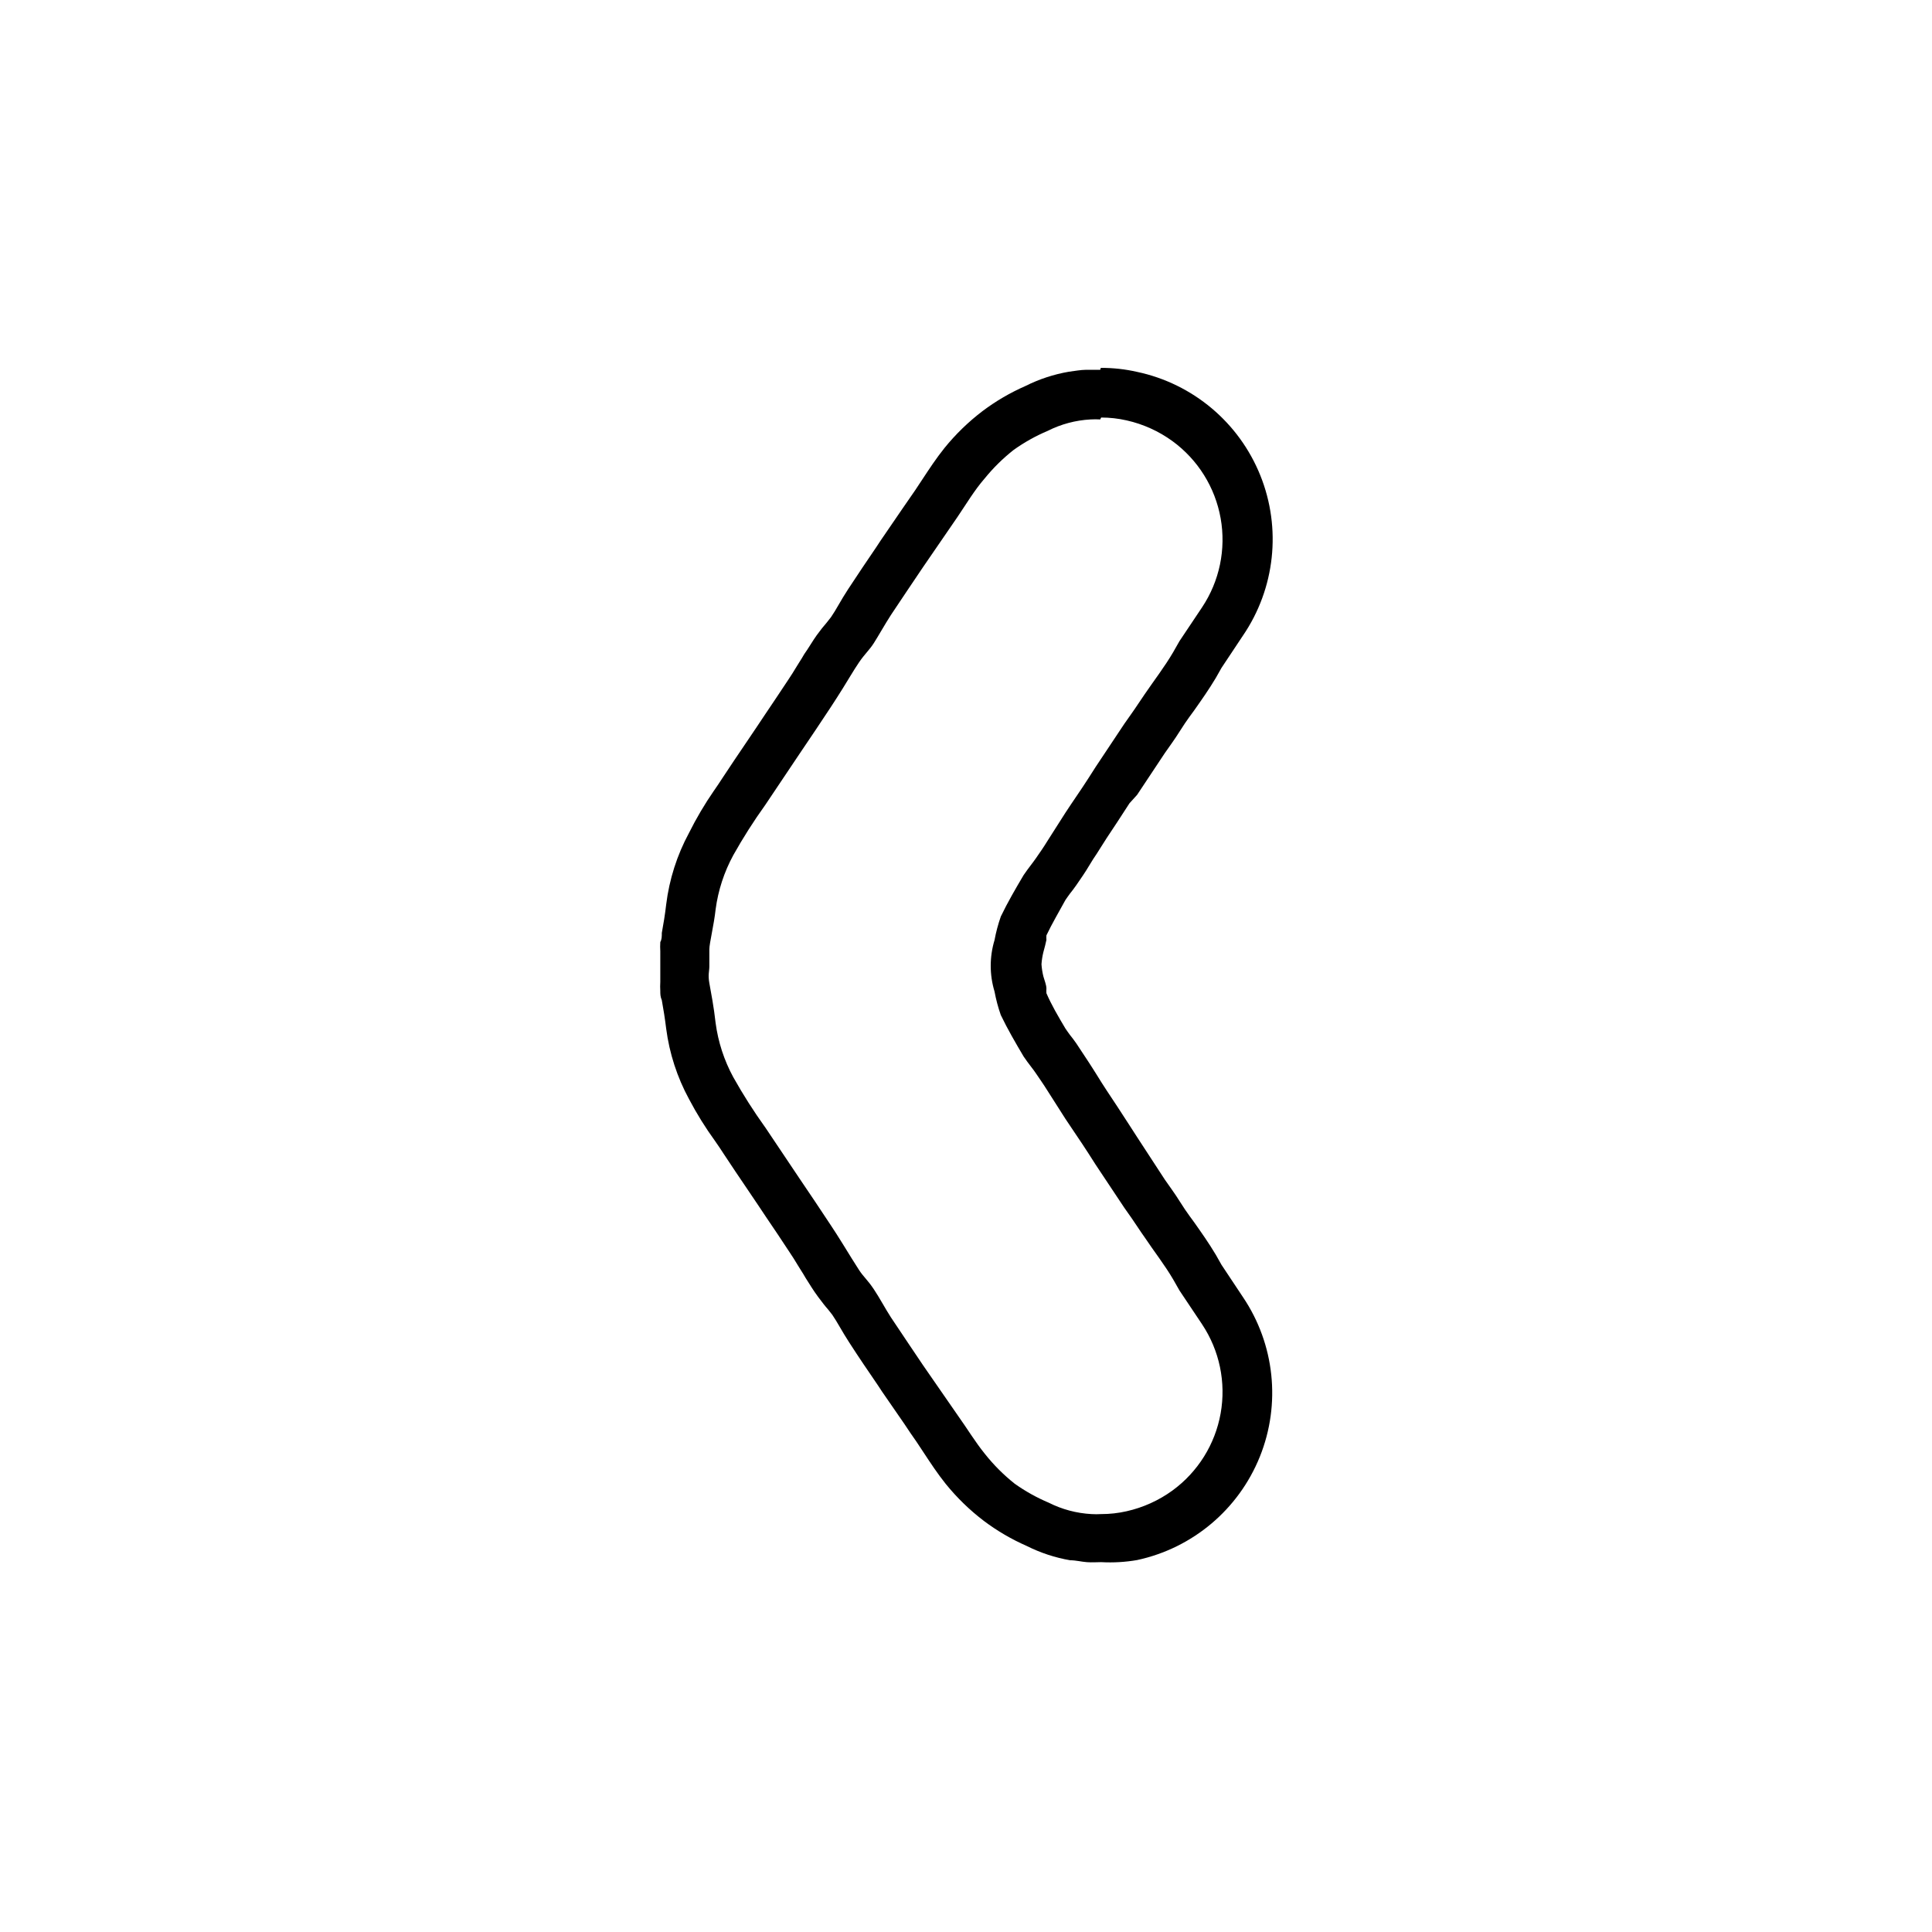 <?xml version="1.0" encoding="UTF-8"?>
<!-- Uploaded to: ICON Repo, www.iconrepo.com, Generator: ICON Repo Mixer Tools -->
<svg fill="#000000" width="800px" height="800px" version="1.1" viewBox="144 144 512 512" xmlns="http://www.w3.org/2000/svg">
 <path d="m435.82 254.65c2.269 0 4.535 0.254 6.75 0.758 4.379 0.984 8.512 2.852 12.141 5.492 6.731 4.914 11.305 12.234 12.77 20.438 1.465 8.203-0.293 16.656-4.91 23.594l-5.996 8.969-1.664 2.922c-2.266 3.879-5.039 7.457-7.609 11.234-1.16 1.664-2.266 3.426-3.426 5.039l-1.914 2.719-7.609 11.438-1.965 3.074c-1.965 3.074-4.082 6.047-6.047 9.07-1.965 3.023-3.176 5.039-4.785 7.508-0.957 1.562-1.965 3.023-3.023 4.535s-1.562 2.066-2.316 3.125l-0.957 1.359c-2.117 3.578-4.231 7.203-6.047 10.984l0.008-0.008c-0.715 2.039-1.27 4.125-1.664 6.25-1.34 4.434-1.34 9.168 0 13.602 0.395 2.121 0.949 4.211 1.664 6.246 1.812 3.777 3.93 7.406 6.047 10.984l0.957 1.359c0.754 1.059 1.613 2.066 2.316 3.125 0.707 1.059 2.066 2.973 3.023 4.535 1.613 2.469 3.176 5.039 4.785 7.508 1.613 2.469 4.082 5.996 6.047 9.07l1.965 3.074 7.609 11.438 1.914 2.719c1.16 1.664 2.266 3.426 3.426 5.039 2.519 3.777 5.34 7.356 7.609 11.234l1.664 2.922 5.996 8.969-0.008-0.008c4.617 6.941 6.375 15.391 4.91 23.598-1.465 8.203-6.039 15.523-12.77 20.438-3.629 2.637-7.762 4.508-12.141 5.492-2.215 0.504-4.481 0.758-6.75 0.754-0.855 0.051-1.715 0.051-2.57 0-3.945-0.215-7.805-1.242-11.336-3.023-3.18-1.344-6.207-3.031-9.02-5.035-2.91-2.312-5.547-4.949-7.859-7.859-2.621-3.223-4.785-6.852-7.106-10.078l-9.316-13.453c-2.82-4.231-5.691-8.414-8.516-12.695-1.562-2.418-2.922-5.039-4.535-7.457s-2.719-3.273-3.879-5.039c-1.16-1.762-2.871-4.586-4.281-6.852s-2.117-3.375-3.223-5.039c-2.719-4.133-5.492-8.262-8.262-12.344l-9.117-13.602-0.004 0.004c-3.066-4.273-5.894-8.715-8.465-13.301-2.426-4.461-4.016-9.328-4.684-14.359-0.453-4.18-1.258-8.312-1.664-10.578-0.402-2.266 0-3.074 0-4.484v-4.484c0-1.562 1.211-6.398 1.664-10.578v-0.004c0.668-5.031 2.258-9.898 4.684-14.359 2.57-4.586 5.398-9.027 8.465-13.301l9.117-13.602c2.769-4.082 5.543-8.211 8.262-12.344 1.109-1.664 2.168-3.375 3.223-5.039 1.059-1.664 2.769-4.637 4.281-6.852 1.512-2.215 2.719-3.223 3.879-5.039 1.16-1.812 2.973-5.039 4.535-7.457 2.82-4.281 5.691-8.465 8.516-12.695l9.168-13.352c2.316-3.426 4.484-7.055 7.106-10.078l0.004 0.004c2.289-2.836 4.891-5.402 7.758-7.656 2.812-2.004 5.836-3.695 9.02-5.039 3.527-1.781 7.387-2.809 11.332-3.023 0.859-0.051 1.715-0.051 2.57 0m0-13.148h-0.301-3.578c-1.16 0-2.922 0.301-4.434 0.504-3.992 0.688-7.863 1.961-11.484 3.777-4.043 1.77-7.863 4-11.387 6.652-3.738 2.844-7.121 6.125-10.078 9.773-2.215 2.769-4.031 5.543-5.793 8.211l-1.965 2.973-3.273 4.734-5.894 8.613-1.059 1.613c-2.519 3.68-5.039 7.457-7.559 11.285-0.957 1.461-1.762 2.82-2.519 4.133-0.754 1.309-1.359 2.316-2.016 3.273l-1.109 1.41c-0.805 0.906-1.715 2.066-2.672 3.375-0.957 1.309-2.266 3.578-3.324 5.039-0.402 0.754-0.855 1.41-1.258 2.066l-0.754 1.211c-0.754 1.258-1.512 2.469-2.266 3.578-2.016 3.074-4.133 6.195-6.195 9.27l-2.016 3.023-2.922 4.332c-2.066 3.023-4.18 6.195-6.246 9.32-0.707 1.109-1.461 2.215-2.266 3.375h-0.004c-2.461 3.57-4.668 7.305-6.602 11.184-3.18 5.883-5.231 12.309-6.047 18.945-0.301 2.621-0.754 5.391-1.16 7.559 0 0.906 0 1.715-0.402 2.418-0.051 0.82-0.051 1.645 0 2.469v4.031 4.031-0.004c-0.051 0.824-0.051 1.648 0 2.469 0 0.707 0 1.512 0.402 2.418 0.402 2.168 0.855 5.039 1.16 7.559 0.852 6.531 2.902 12.852 6.047 18.641 2.047 3.891 4.371 7.625 6.953 11.184 0.805 1.16 1.562 2.266 2.266 3.375 2.066 3.125 4.18 6.297 6.246 9.32l2.922 4.332 2.016 3.023c2.066 3.023 4.18 6.195 6.195 9.27 0.754 1.109 1.512 2.316 2.266 3.578l0.754 1.211c0.402 0.656 0.855 1.309 1.258 2.066 1.059 1.664 2.117 3.426 3.324 5.039 1.211 1.613 1.863 2.469 2.672 3.375l1.109 1.41c0.656 0.957 1.309 2.066 2.016 3.273 0.707 1.211 1.562 2.672 2.519 4.133 2.469 3.828 5.039 7.609 7.559 11.285l1.059 1.613 5.945 8.613c1.059 1.613 2.117 3.176 3.223 4.734l1.965 2.973c1.762 2.672 3.578 5.441 5.793 8.211h0.004c2.957 3.648 6.34 6.93 10.078 9.773 3.527 2.652 7.348 4.883 11.387 6.652 3.621 1.816 7.492 3.09 11.484 3.777 1.512 0 2.973 0.402 4.434 0.504 1.461 0.102 2.367 0 3.578 0h0.305c3.148 0.168 6.309-0.02 9.418-0.555 14.719-3.164 26.902-13.426 32.527-27.387 5.625-13.965 3.949-29.809-4.465-42.289l-5.691-8.566-1.512-2.672c-1.863-3.125-3.828-5.894-5.742-8.613-0.855-1.16-1.664-2.266-2.418-3.375l-1.41-2.168c-0.605-0.957-1.258-1.965-2.016-3.023l-1.914-2.719-7.359-11.285-2.016-3.125-3.273-5.039-2.769-4.18c-0.906-1.359-1.715-2.672-2.621-4.133-0.906-1.461-1.41-2.215-2.117-3.324-0.707-1.109-2.066-3.125-3.324-5.039-0.605-0.855-1.16-1.613-1.664-2.215l-0.656-0.906-0.555-0.805c-1.914-3.223-3.727-6.297-5.039-9.371h0.004c-0.031-0.402-0.031-0.809 0-1.211 0-0.906-0.453-2.016-0.805-3.223-0.262-1.059-0.43-2.137-0.504-3.223 0.074-1.09 0.242-2.168 0.504-3.227 0.352-1.211 0.605-2.316 0.805-3.223-0.031-0.402-0.031-0.809 0-1.211 1.461-3.074 3.273-6.144 5.039-9.371l0.555-0.805 0.656-0.906c0.504-0.605 1.059-1.359 1.664-2.215 1.258-1.812 2.469-3.578 3.324-5.039 0.855-1.461 1.41-2.266 2.117-3.324 0.707-1.059 1.715-2.769 2.621-4.133l2.769-4.18 3.273-5.039 2.012-2.219 7.356-11.082 1.914-2.719c0.754-1.059 1.41-2.066 2.016-3.023l1.41-2.168c0.754-1.109 1.562-2.215 2.418-3.375 1.914-2.719 3.879-5.492 5.742-8.613l1.512-2.672 5.691-8.566h0.004c8.508-12.492 10.234-28.398 4.602-42.422-5.633-14.023-17.879-24.32-32.664-27.457-3.156-0.719-6.383-1.074-9.621-1.059z"/>
</svg>